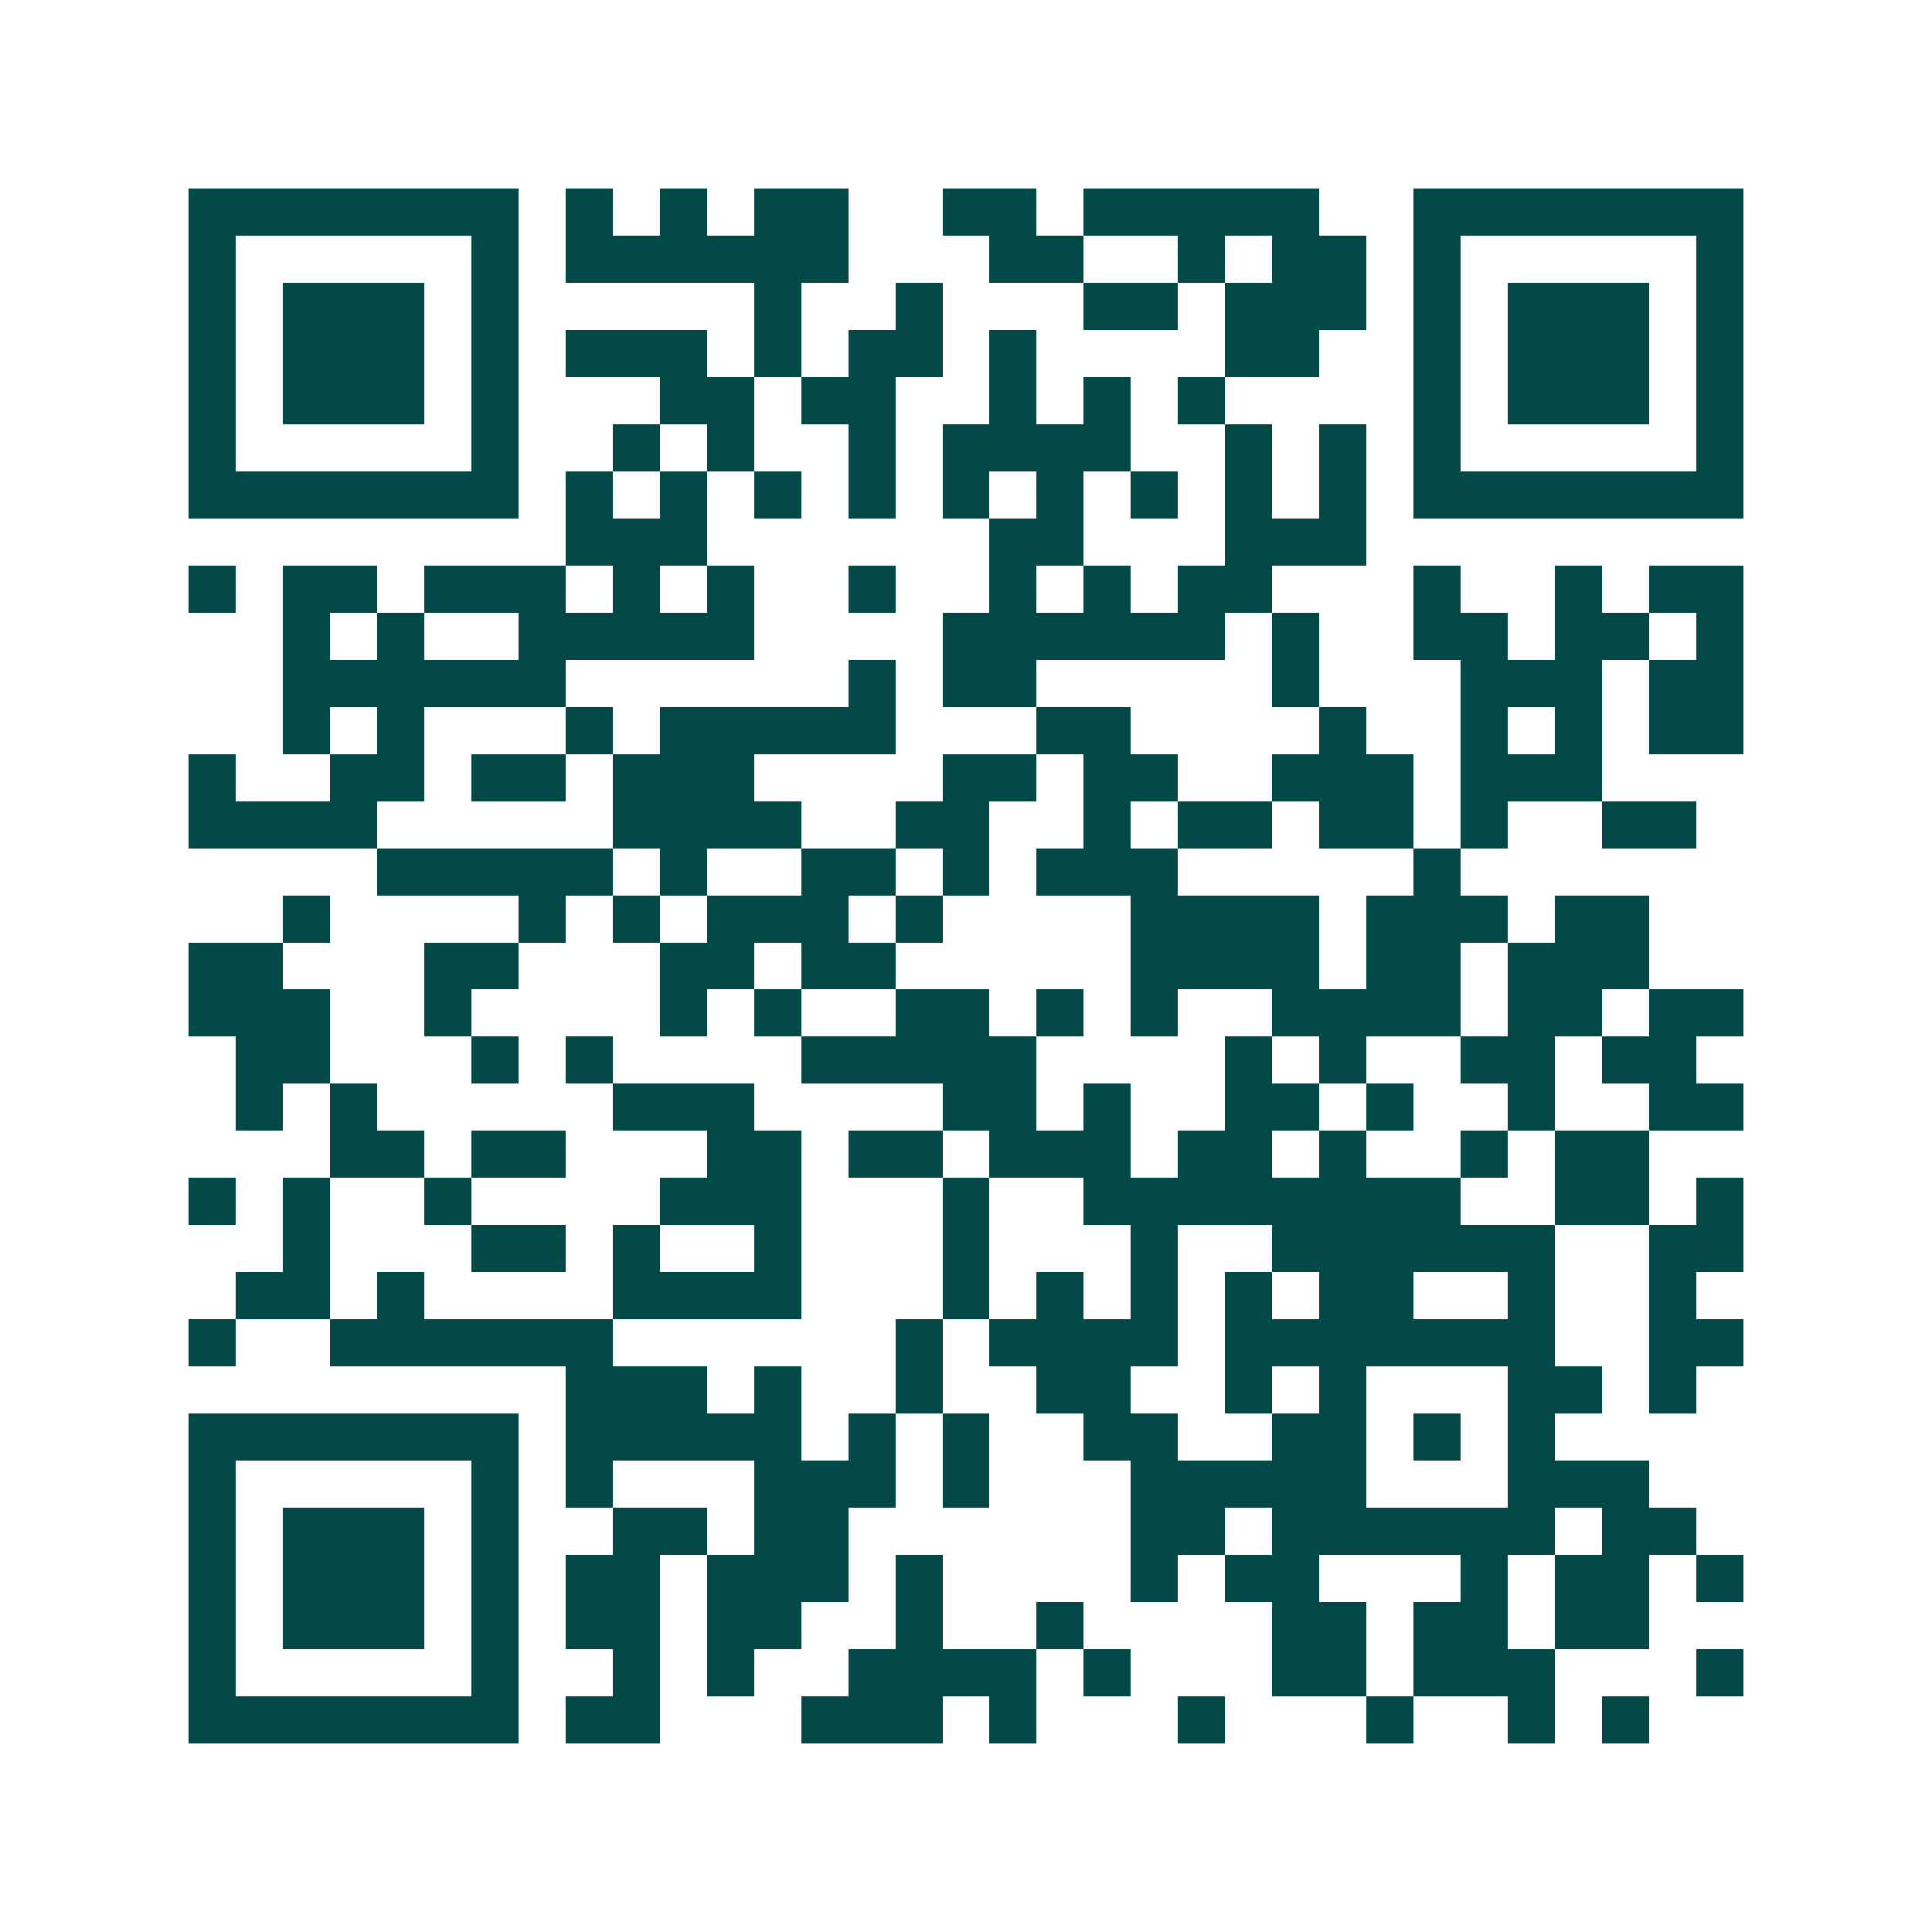 <svg xmlns="http://www.w3.org/2000/svg" width="200" height="200" viewBox="0 0 41 41" shape-rendering="crispEdges"><path fill="#ffffff" d="M0 0h41v41H0z"/><path stroke="#014847" d="M4 4.5h7m1 0h1m1 0h1m1 0h2m2 0h2m1 0h5m2 0h7M4 5.5h1m5 0h1m1 0h6m3 0h2m2 0h1m1 0h2m1 0h1m5 0h1M4 6.5h1m1 0h3m1 0h1m5 0h1m2 0h1m3 0h2m1 0h3m1 0h1m1 0h3m1 0h1M4 7.5h1m1 0h3m1 0h1m1 0h3m1 0h1m1 0h2m1 0h1m4 0h2m2 0h1m1 0h3m1 0h1M4 8.5h1m1 0h3m1 0h1m3 0h2m1 0h2m2 0h1m1 0h1m1 0h1m4 0h1m1 0h3m1 0h1M4 9.5h1m5 0h1m2 0h1m1 0h1m2 0h1m1 0h4m2 0h1m1 0h1m1 0h1m5 0h1M4 10.5h7m1 0h1m1 0h1m1 0h1m1 0h1m1 0h1m1 0h1m1 0h1m1 0h1m1 0h1m1 0h7M12 11.5h3m6 0h2m3 0h3M4 12.5h1m1 0h2m1 0h3m1 0h1m1 0h1m2 0h1m2 0h1m1 0h1m1 0h2m3 0h1m2 0h1m1 0h2M6 13.5h1m1 0h1m2 0h5m4 0h6m1 0h1m2 0h2m1 0h2m1 0h1M6 14.5h6m6 0h1m1 0h2m5 0h1m3 0h3m1 0h2M6 15.5h1m1 0h1m3 0h1m1 0h5m3 0h2m4 0h1m2 0h1m1 0h1m1 0h2M4 16.5h1m2 0h2m1 0h2m1 0h3m4 0h2m1 0h2m2 0h3m1 0h3M4 17.5h4m5 0h4m2 0h2m2 0h1m1 0h2m1 0h2m1 0h1m2 0h2M8 18.5h5m1 0h1m2 0h2m1 0h1m1 0h3m5 0h1M6 19.5h1m4 0h1m1 0h1m1 0h3m1 0h1m4 0h4m1 0h3m1 0h2M4 20.5h2m3 0h2m3 0h2m1 0h2m5 0h4m1 0h2m1 0h3M4 21.5h3m2 0h1m4 0h1m1 0h1m2 0h2m1 0h1m1 0h1m2 0h4m1 0h2m1 0h2M5 22.5h2m3 0h1m1 0h1m4 0h5m4 0h1m1 0h1m2 0h2m1 0h2M5 23.5h1m1 0h1m5 0h3m4 0h2m1 0h1m2 0h2m1 0h1m2 0h1m2 0h2M7 24.5h2m1 0h2m3 0h2m1 0h2m1 0h3m1 0h2m1 0h1m2 0h1m1 0h2M4 25.5h1m1 0h1m2 0h1m4 0h3m3 0h1m2 0h8m2 0h2m1 0h1M6 26.5h1m3 0h2m1 0h1m2 0h1m3 0h1m3 0h1m2 0h6m2 0h2M5 27.5h2m1 0h1m4 0h4m3 0h1m1 0h1m1 0h1m1 0h1m1 0h2m2 0h1m2 0h1M4 28.5h1m2 0h6m6 0h1m1 0h4m1 0h7m2 0h2M12 29.5h3m1 0h1m2 0h1m2 0h2m2 0h1m1 0h1m3 0h2m1 0h1M4 30.5h7m1 0h5m1 0h1m1 0h1m2 0h2m2 0h2m1 0h1m1 0h1M4 31.5h1m5 0h1m1 0h1m3 0h3m1 0h1m3 0h5m3 0h3M4 32.5h1m1 0h3m1 0h1m2 0h2m1 0h2m6 0h2m1 0h6m1 0h2M4 33.5h1m1 0h3m1 0h1m1 0h2m1 0h3m1 0h1m4 0h1m1 0h2m3 0h1m1 0h2m1 0h1M4 34.5h1m1 0h3m1 0h1m1 0h2m1 0h2m2 0h1m2 0h1m4 0h2m1 0h2m1 0h2M4 35.5h1m5 0h1m2 0h1m1 0h1m2 0h4m1 0h1m3 0h2m1 0h3m3 0h1M4 36.5h7m1 0h2m3 0h3m1 0h1m3 0h1m3 0h1m2 0h1m1 0h1"/></svg>
